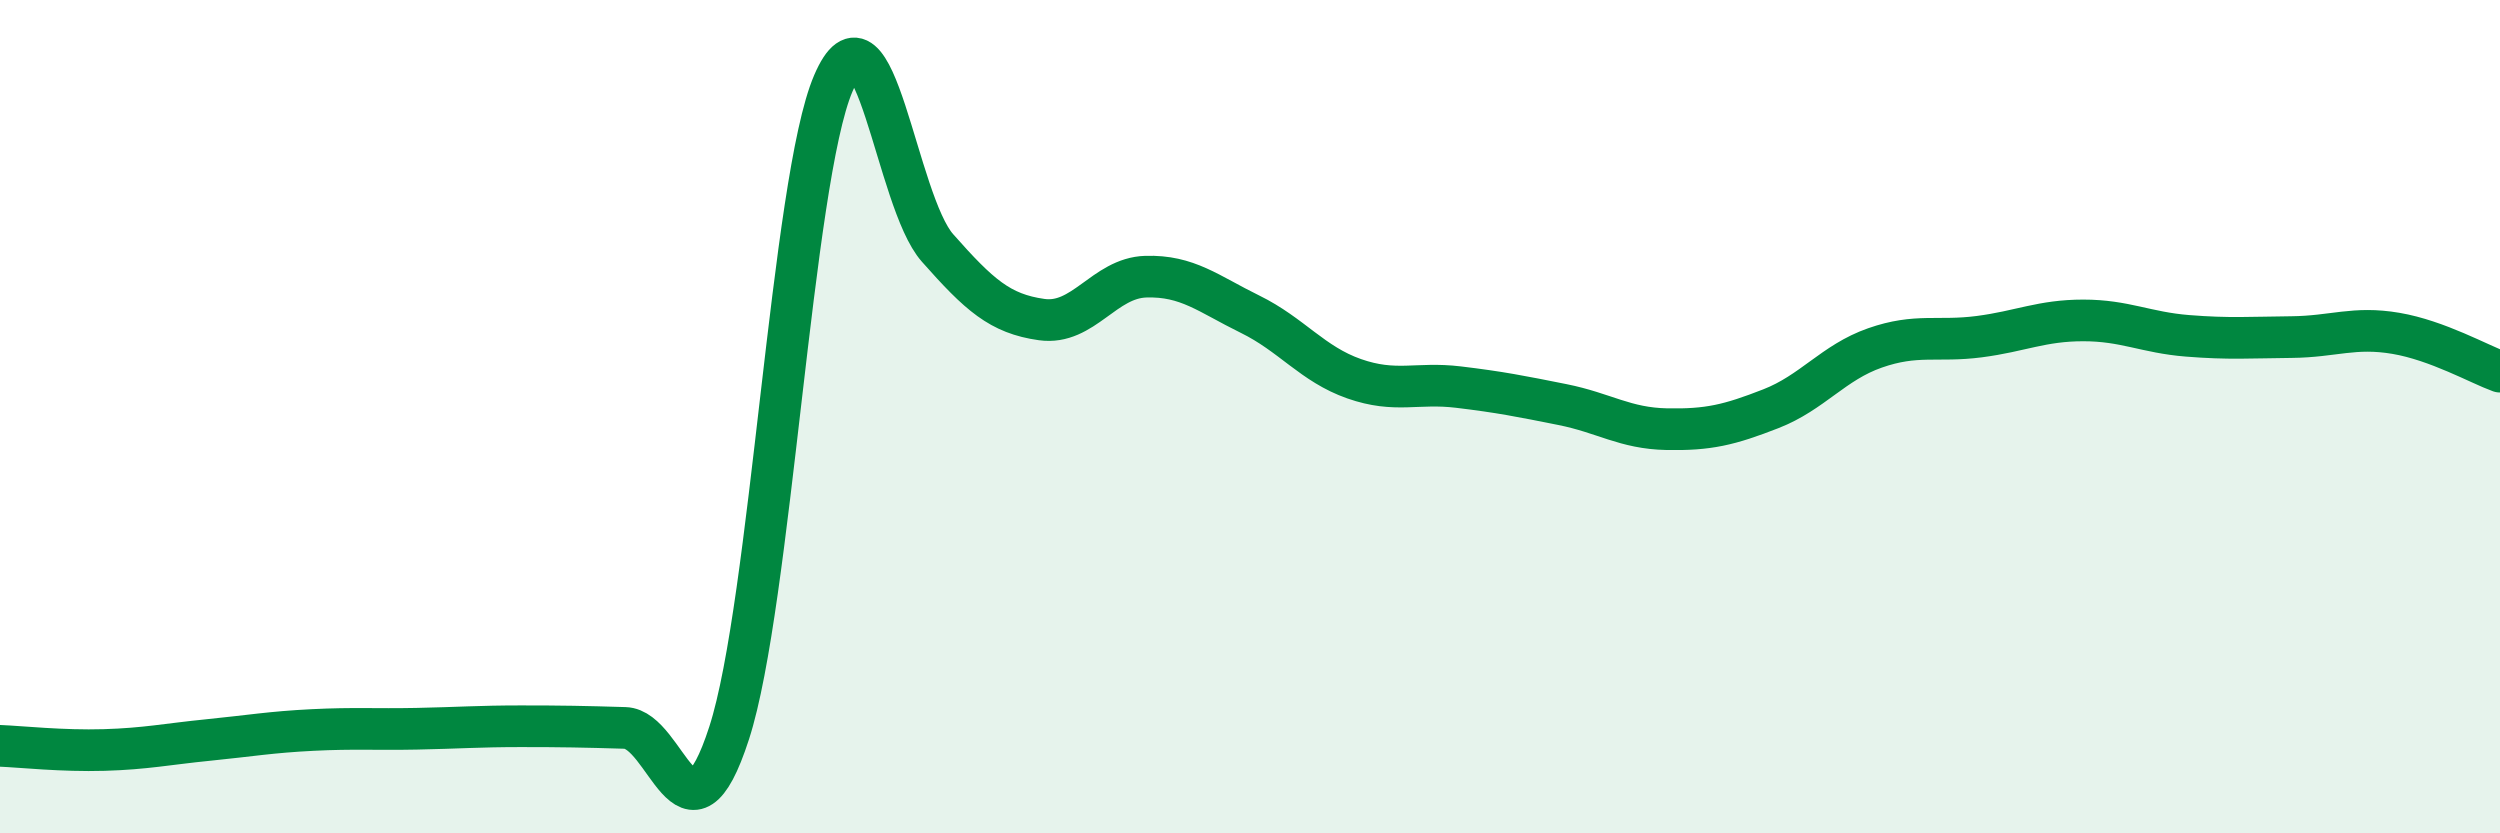 
    <svg width="60" height="20" viewBox="0 0 60 20" xmlns="http://www.w3.org/2000/svg">
      <path
        d="M 0,17.9 C 0.5,17.92 1.5,18.03 2.5,18 C 3.5,17.97 4,17.86 5,17.76 C 6,17.66 6.5,17.57 7.5,17.52 C 8.5,17.47 9,17.51 10,17.49 C 11,17.47 11.5,17.43 12.5,17.43 C 13.5,17.43 14,17.44 15,17.47 C 16,17.5 16.5,20.68 17.5,17.59 C 18.5,14.5 19,4.33 20,2 C 21,-0.33 21.5,4.82 22.5,5.95 C 23.5,7.08 24,7.53 25,7.67 C 26,7.81 26.5,6.67 27.5,6.64 C 28.5,6.61 29,7.05 30,7.54 C 31,8.03 31.5,8.74 32.5,9.09 C 33.5,9.44 34,9.17 35,9.29 C 36,9.41 36.5,9.51 37.5,9.71 C 38.5,9.91 39,10.28 40,10.3 C 41,10.32 41.5,10.2 42.5,9.81 C 43.5,9.42 44,8.7 45,8.35 C 46,8 46.5,8.21 47.5,8.08 C 48.5,7.95 49,7.69 50,7.69 C 51,7.69 51.5,7.98 52.5,8.06 C 53.5,8.14 54,8.1 55,8.09 C 56,8.08 56.5,7.83 57.5,8 C 58.5,8.17 59.5,8.74 60,8.92L60 20L0 20Z"
        fill="#008740"
        opacity="0.1"
        stroke-linecap="round"
        stroke-linejoin="round"
      />
      <path
        d="M 0,17.9 C 0.5,17.92 1.5,18.03 2.5,18 C 3.5,17.97 4,17.86 5,17.76 C 6,17.66 6.5,17.57 7.5,17.52 C 8.5,17.47 9,17.51 10,17.49 C 11,17.47 11.5,17.43 12.5,17.43 C 13.5,17.43 14,17.44 15,17.47 C 16,17.5 16.5,20.68 17.5,17.59 C 18.5,14.5 19,4.33 20,2 C 21,-0.33 21.5,4.82 22.5,5.95 C 23.5,7.08 24,7.53 25,7.67 C 26,7.81 26.5,6.67 27.5,6.64 C 28.5,6.61 29,7.05 30,7.54 C 31,8.03 31.5,8.74 32.5,9.09 C 33.5,9.44 34,9.17 35,9.29 C 36,9.41 36.5,9.51 37.5,9.71 C 38.5,9.91 39,10.28 40,10.3 C 41,10.32 41.5,10.2 42.5,9.81 C 43.5,9.42 44,8.7 45,8.35 C 46,8 46.5,8.21 47.5,8.08 C 48.5,7.95 49,7.69 50,7.69 C 51,7.69 51.5,7.98 52.5,8.06 C 53.5,8.14 54,8.1 55,8.09 C 56,8.08 56.5,7.83 57.5,8 C 58.5,8.17 59.5,8.74 60,8.92"
        stroke="#008740"
        stroke-width="1"
        fill="none"
        stroke-linecap="round"
        stroke-linejoin="round"
      />
    </svg>
  